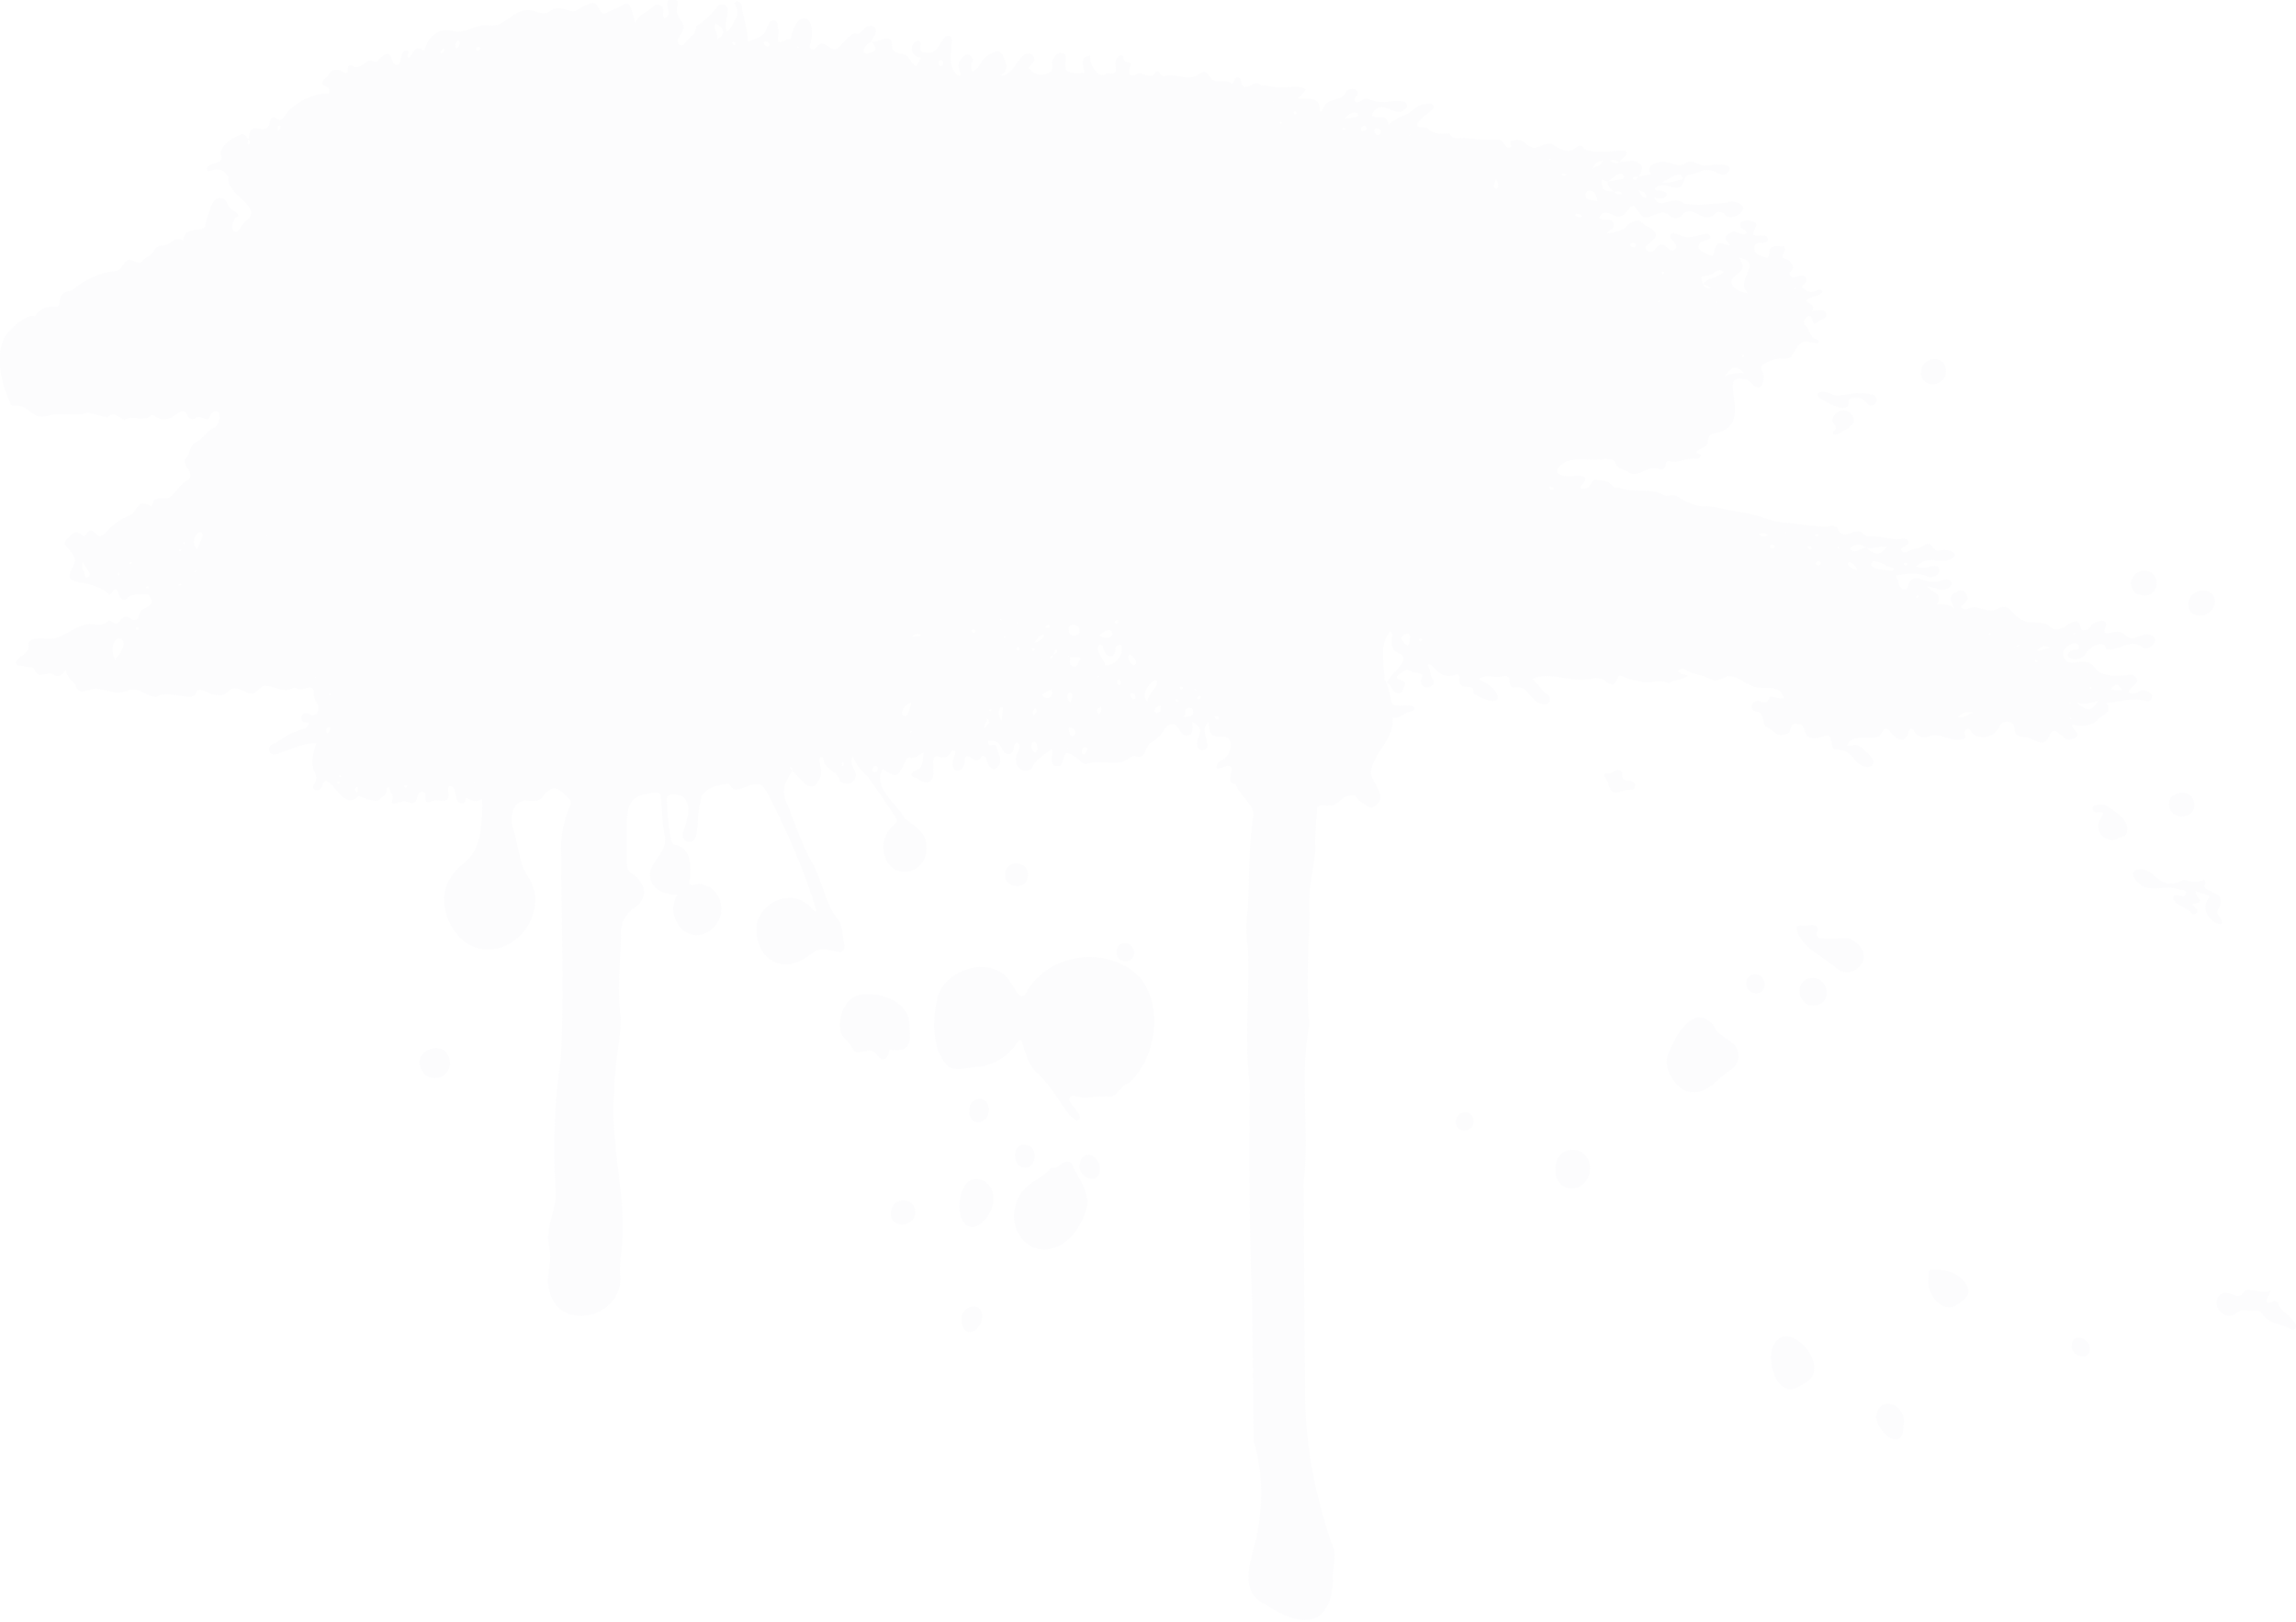 <?xml version="1.0" encoding="utf-8"?>
<!-- Generator: Adobe Illustrator 24.0.2, SVG Export Plug-In . SVG Version: 6.00 Build 0)  -->
<svg version="1.1" id="Слой_1" xmlns:v="https://vecta.io/nano"
	 xmlns="http://www.w3.org/2000/svg" xmlns:xlink="http://www.w3.org/1999/xlink" x="0px" y="0px" viewBox="0 0 1380.8 975.2"
	 style="enable-background:new 0 0 1380.8 975.2;" xml:space="preserve">
<style type="text/css">
	.st0{fill:#BFC4CA;fill-opacity:5.000000e-02;}
</style>
<path class="st0" d="M216.6,477.9c-9.4,9.9-13-4.8-20.6-8.4c-2.6,1.4-1.5,4.8-4.4,5.6c-2.6,0.8-4.5-1.8-2.5-3.6
	c4.3-7.6-5.4-6.5,1.1-24.4c-6.8-0.9-14.8,3.5-21.6,5.6c-1.8,1.1-4.7,1.8-6.2-0.2c-1.3-1.9-0.1-4.6,2-5.2c4.8-2,8.5-6.1,13.6-7.3
	c2.3-1.3,8-1.8,7.7-5.1c0-0.7-1-0.5-1.6-0.5c-3,0-3-1.8-2.6-3.6s2.3-2.3,4-1.7c4.5,3.4,7.3-2.2,5.2-6.1c-1.4-2-2.1-4.5-2-7
	c-0.4-6.1-7.1,0.7-10.4-2.3c-0.5,0-1.3-0.4-1.8,0c-5.5,2.9-10.4-0.4-15.6-1.2c-5.4-1.5-5.9,7.3-12.7,3.8c-13.7-7.4-8.1,5-20.3,1.1
	c-2.7-0.1-9.9-5.7-10-0.2c-2.8,5.4-17-3-23.5,1.8c-5.7,0.9-10.7-6.5-17.3-3.9c-9.6,4.5-16.1-3.5-23.6-0.1c-5.6,1.6-6.1,1.4-8.8-4
	c-2.5-2.7-4.3-4.1-5.2-8c-2.1,3-4.3,4.8-7.7,2.4c-4-1.6-9.4,3.5-11.1-2.9c0-1-1.6-1-2.7-1.2c0,0-5.5-1-5.5-1c-1.2,0-2.6,0-2.8-1.9
	c0.6-4,9.2-5,7.3-11.7c1.5-2.7,6-2.9,8.9-2.9c9.5,2.2,16-5.3,24.2-7.9c4.8-1.9,10.4,1.8,14.4-2.1c2.5-2.1,3.8,2.4,6.1,1
	s2.3-3.4,4.6-3.9s4.3,3,6.9,1.6s0.9-4.9,3.7-6.1c2.4-1.2,7-2.9,5.1-6.4c-0.9-1.5-1.5-2.9-4.2-2.6c-3.7,0.4-7.5-0.6-10.7,2.7
	c-1.3,1.3-3,0-4.1-1.4s-0.4-3.4-2-4.3c-2.6-0.4-2.1,2.9-4.1,3.3c-11.1-10.8-27.8-4.1-23.2-14.5c3.5-6.6,3.5-7.5-1.7-13.4
	c-2.4-2.8-2.5-3.8,0-6.1c7.5-9.4,7.8,2.9,11.4-3.1c3.9-5.6,5.6,5.7,10.9,0c4.1-4.9,9.4-8.7,15.4-10.9c1.3-0.3,1.6-1.7,2.4-2.7
	c3.4-5.1,4.6-5.3,10.1-2.4c1.8-6.7,5.2-4.5,10.3-5.1c4.4-2.9,6.8-8.3,11.5-10.9c2.3-1.2,1.9-3.9,0.5-6.1s-3.3-4.9-1.6-6.8
	c2.7-3.1,2.1-8.1,6.5-10.1s6.1-7,11.1-8.6c1.2-0.8,2-2.2,2-3.6c2.7-5.3-2.8-9.1-5.2-3c-1.9,4.2-5.1-1.3-8.2,0.8
	c-1.9,1.6-4.9,0.5-5.6-1.8c-3.4-7.6-8.7,7.8-19.2,0.9c-0.7-0.4-1.6-1-2.3-0.4c-4.9,4.2-11-0.8-15.9,2.6c-3.4-1.2-6.4-5.5-10.4-1.6
	c-4-0.3-8-2.4-11.9-2.7c-8.1,2.7-16.6-0.7-24.8,2.1c-1.7,0.4-3.6,0.4-5.3-0.1c-4.7-1.7-7.7-7.2-13.4-6.2c-0.9,0.2-1.9-0.1-2.6-0.6
	c-5.4-11.3-10.1-28.8-3.8-40.6c2.2-4,13.3-14.7,18.1-12.5c2.7-4.5,8.2-6.7,13.2-5.8c2.8-0.7,1.1-5.8,3.4-7.5c1.6-2.1,4.8-1.3,6.6-3
	c5.8-4.9,12.7-8.4,20-10.2c3.5-0.9,7.8,0.1,9.6-4.1c3-4.3,3.2-4.3,8.4-2.1c1.1,0.5,2.1,0.7,2.8,0c2.1-2.8,6.1-3.5,7.8-6.9
	c0.9-2,3-3.1,5.1-2.9c5.8-0.8,6.3-6.3,12.6-3c0-5.4,3.6-6.1,7.6-6.6c5.5-0.7,5.1-0.9,6.1-6.1c2-4.6,3.6-16.2,10.8-12.3
	c1.8,1.3,1.8,3.8,3.5,5.3c1.7,1.9,4.7,2,4.9,5c-3.6,0.9-5.9,10.2-0.5,9.1c2-2.3,3.5-5.2,6-7c8.9-8.6-12.2-14.1-11.4-25.4
	c-5-9.9-12.2-1.2-12.9-5c-0.7-5,11.3-1.7,8.2-9.4c0.4-5.7,7.2-9.5,12-11.5c2.3-1.2,3.5,1.5,4.9,2.9c-2.3,4.3,2.4,3.8,0,0.1
	c0.2-14.5,11.1,0.8,12.9-11.3c1.7-6.2,5.6,3.2,8.3-2.4c4.9-7.8,16.2-13.8,25.5-13.9c2.3,0.5,1.7-1.7,1.3-3s-3-1.3-4-3
	c0-2.1,2.4-3.1,3.5-4.6c4.9-9.7,11.9,2.8,12.1-3.8c-0.3-2.4,0.9-3.1,3.2-2.1c5.2,2.7,7.5-5.4,12.6-2.7c1.7,0.9,2.7-1.3,3.9-2.4
	c7.9-6.8,5.6,3.9,9.4,4.5c3-0.3,2.4-3.9,3.3-6c0.3-1.2,1.4-3.4,3.4-2.7s-0.6,2.5,0,3.8s1.8-0.5,2.4-1.3c3-4.6,3-4.6,7.9-2.6
	c1.6-7.6,8.2-14.1,16.4-11.9c8.1,2.8,14.8-5.1,22.8-3.1c8.6,1,13.7-9,22.2-9.3c5-0.5,9.9,3.9,14.5,0.4c4.5-3.6,9.3,0,14,0.3
	c3.1-0.6,5.2-3.5,8.4-4.1c7.9-4.7,5.2,9.1,12.3,4.4c13.4-5.6,12-9.5,16,6.7c2.6-5.3,7.1-6.6,10.5-9.5c2.4-3.1,7.2-1,6.5,2.8
	c-0.3,1.3-0.1,2.7,0.6,3.8c6.5-1.4-2.3-10.9,4.6-11.4c2.4-0.1,4.2,1.2,3.5,3.3c-3.4,9.6,8.5,10.2,1,18.9c-0.7,1.6-2,3.7,0,5.1
	s3-0.6,4.1-1.8c2.5-2.8,6.1-4.9,6.1-9.4c5.1-2.8,9.1-7.1,12.7-11.7c2.5-2.6,7-0.7,6,3c0,3.8-1.9,7.6-0.5,12.2c3-1.9,3.7-5,5.2-7.6
	c2.5-3,1.2-6.6-0.5-9.4c0.3-2.7,4-0.9,4.5,0.8c0.2,7.6,4,14.5,3.4,22.3c4.6-2,10.4-2.8,11.6-8.6c1-2,1.8-4.8,4.5-4.3
	s1.5,3.5,2.3,5.2s-0.8,4.9,0,7.6c2.7,0.9,4.8-2.1,7.5-1.5c3.6-19.3,16.3-14.9,11.9,2.8c-0.5,1-0.8,2.5,0.7,3.2s1.9-0.4,2.7-1.1
	c5.8-7.3,9,6.1,14.3-0.9c3.4-2.8,6.5-8.6,10.3-7.4c1.7,0.5,2.7-1.5,4-2.6c3.8-4.6,10.3-1.2,6.1,4.5c0,0-1.4,2.8-1.4,2.8
	c-6.7,3.9-6.9,10.1,1.7,5.7c2.3-1.7-0.9-4-1.6-5.7c4.4,1,11.9-5.6,12.2,1.8c-0.3,7.4,8,3.8,10.7,8.9c1.2,1.4,1.7,3.4,3.9,4.1
	c1.3-1.4,1.4-3.6,3.2-4.9c-9.9-1.4-5.2-11.8-1.2-10.2c2.3,2.3-2.1,6.2,3.3,6.9c7.3,2,8.4-6,12.6-9.6c9.1-3.6-3.5,18.1,8.3,23.9
	c1.7-2.4-2.1-5-0.4-8.3c0.9-2.2,4-6.2,6.6-4.2c4.5,3.9-1.4,2.8,1.4,9.8c6.1-2.7,3.8-8.1,12.4-11.4c3.3-1.8,4.7-0.9,6.1,2.1
	s4.4,8.1-1.8,11.6c8.9,1.3,12.1-18.1,19.8-12.2c2.7,4.8-2.2,5.1-2.5,7.8c3.1,3.9,7.7,5.3,12.3,2.5c2.4-1.2,1.7-3.4,1.6-5.5
	c-0.2-3.5,4.1-7.8,7.5-5.5c3.8,3.5-6.5,13.1,11.7,11.3c0.4-4.3-3.7-9.4,3.8-10.4c-0.8,4.3,3.9,14,9,11.2c0.7-0.4,1.5-0.6,2.3-0.5
	c6.4,1.3,3.2-4,3.9-7.6c0.7-2.3,4.3-5.5,5-0.9c0.6,2.7,3.5,0.9,4.3,2.8c-1,3.5-2.9,8.2,2.7,6.5c4.1-3,9,3.9,11.7-1
	c0.7-1.3,2-1.4,2.9,0s1.6,2.3,2.9,1.8c6.9-2,14.1,3.7,20.4-1c6-4.1,5.2,1.7,9.8,4c4.2,0.6,7.4-1.2,10.4,1.9c1.2-1.5,1.4-4.4,3.9-4
	c3,0.8-0.1,8,6.6,5c3-1.4,4.8-2.7,7.1,0c4.1-1.2,7.9,1.9,11.7,1c4.9,0.3,10.9-1.7,15.1,1.2c-1.4,2-3.1,3.8-5,5.4
	c6.6,0.3,14.3-1.5,13.1,7.9c3.5,0.5,0.9-4.9,7.7-6.7c2.9-1.1,7-1.3,8.4-5.4c1-1.6,5.1-2.3,6.5-0.4c2.2,2.4-3.1,4.4-0.9,6.6
	c2.3,1.5,4.1-2.3,6.7-1.9c12.9,4.5,11.8,0.2,22.3,1.8c2.2,0.3,2.8,3.2,1,4.3c-5.6,7-15-8.2-20.2,3.7c2.6,3.8,9.5-2.2,10,6.2
	l-1.3,1.2c2.8-3.2,6.7-5.6,10.7-7.1c5-1.6,8-7.4,14-6.9c3.5-1.3,5.6,2.3,2.2,4.1c-2.3,2.1-13.8,9.6-5.1,10c1.2,0,2.4,0,3,0.4
	c3.5,4.3,8.7,3.4,13.3,3.3c2,4.4,6.1,2.1,9,2.7c6.5,1,13.1,1.2,19.6,0.9c4.1-0.5,4.1,5.8,7.9,4.7c1.7-0.8-2-3.7,1.6-4.1
	c7.3-1.4,6.5,2.6,12,4.3c4.7,0.4,8.9-4.9,13.5-0.9c12.1,7.2,10.7-1.4,16.1-0.2c1.8,5.6,19.4,2.9,24.8,2.9c2-0.4,2.7,2.2,1.2,3.3
	c-1,1.3-2.9,1.7-3.4,3.5c-1.7,0-3.2-2-5.6-0.9c1.2,1.8,3.9,2.3,5.6,0.9c3.8,0.2,8.1-2.2,11.4,0.6c4,2.2,1.5,5.1-0.2,8.3
	c-6.2-1-2.1,4.8,0-0.2l7.9-1.4c-4.1-4.4,2.3-7.3,6.4-7.4c4.8-0.3,9.5,3.8,14.2,0.8c3.8-2.6,7.2,1.1,11,1.4c3-0.1,19.3-2.7,14.6,3.9
	c-3.4,4.5-7.8-1.4-12.1-1.2c-3.6-0.5-6.3,2.2-9.7,2.5c-2.3,0-4.5,1.7-4.8,4c-2.7,9.7-11.2-1.5-17.7,4.5c0.8,2.1,2.7,1.2,4.2,1.5
	c6.5,1.4,1.9,6.5-4.4,3.9c2.9,8.7,10.8-2,17.9,3.8c8.3,1.5,17.2,0,25.6-0.5c3.2-2,9.4,0.2,10.1,3.2c-0.2,3.6-8.2,7.8-11.1,3.9
	c-0.8-0.9-2.1-1.5-3.3-1.5c-1.3,0-2.5,0.6-3.3,1.5c-6.7,6.1-12.9-7-19.4,0.5c-4.4,4.3-6.7-0.5-10.7-1.8c-10.7,1.4-10,8.1-17.8-3.9
	c-2.4,0-3.3,2.1-4.7,3.5c-6.6,8.2-11.6-4.8-16.4,3.3c2,3.5,7.2-0.9,8.7,4c0.8,3.5-3.1,3.2-4,5.8c14.6-2.1,9.1-5.4,17.7-7.8
	c2.3-0.4,3.2,1.3,4.6,2.5s3,1.3,4.4,2.3c9.3,7-9.7,9.8-1.5,14c1.5,0.4,2.9-0.2,3.7-1.6c6-7.8,7.2,3.5,11.9,0.3
	c3.6-3.8-4.6-5.6-2.5-9c1.5-2.1,3.6,0,5.5,0.3c6.4,3.1,11.1-0.5,16.7-1c5.1,4.2-2.9,3.4-4.7,5.8c-3.3,4.9,4.7,6.5,7.8,7.7
	c2.4-8.9,2.4-8.9,10.1-6.1v-1c-3.4-2.9-3.3-5.4,1.2-7.2c3.3-1.4,5.8,2.8,9,0.7c0-2-1.9-2-2.8-3.1c-3.4-3.6,2.2-5.3,5.2-4.5
	c6.8,1.5,1.6,4.4,1.6,8.4c2.1,1.9,8.4-1.4,8.8,2.7c0.2,2-2.8,2.4-4.3,2.2c-3.1-0.6-4.6,2.3-3.5,5c1.4,2.9,4.9,2.9,7.6,4.4
	c1.7-2.3,0-5.4,2.8-6.8c2.7-1.4,4.9,0,7.1-0.5c1.5,2.6-0.8,4.1-0.9,6.1s3.3,1.1,4.4,2.8s3.2,3.5,0.7,6.1c-2.1,1.6,0.2,4.3,2.3,3.7
	c2.9-1.2,7.2-2.7,6.9,2.3c-0.3,1.7-2.6,1.8-2.4,3.8c1.1,1.4,2.7,2.3,4.5,2.5c2.4,1.3,6.4-3.2,7.5,0c-0.9,3.2-7.4,2.3-9.6,5.4
	c1.3,2.1,6.1,2.4,3.4,6.1c3,0.4,7.8-2.2,8.6,1.9c0.6,2.7-3.5,3.6-5.5,5.1s-2.4,0.5-2.7-1.1c-0.7-6.2-6.8-0.4-4.9,2.5
	c2.7,2,3,5.2,4.9,7.6c1,1.3,3.3,0.7,4,2.9c-1.9,1.4-3.8,0-5.8,0c-6.1-1.8-7.3,3.2-10.3,7.3c-2.4,5.6-6.7-0.9-17.9,6.2
	c-2.5,2.4,1.3,5.2,0.6,8.1c-0.4,2-0.3,4.4-2.5,5.4c-3.8,1.1-5.2-5.1-9.5-4.8c-17.1-4.1,7.3,27-16.3,32.3c-8,0.9-2.8,5.8-7.3,8.2
	c0,0-5.1,3-5.1,3c0.4,2,2.9,0.8,2.8,2.4c-0.1,1.6-2,2.1-3.3,1.9c-5.4-0.5-10.4,3.2-15.9,1.5c-3.5-0.4,0.2,6.4-6.3,4.6
	c-6.6-2.6-12.1,6.3-18.2,1.9c-2.6-1.8-6.5-1.5-7.7-5.7c-0.6-2.1-3.9-2.2-6.1-2c-7.9,1.3-16.5-1.3-24,1.7c-11.1,7.2-1,9.4,6.8,8.3
	c1.8,0,4-0.5,5.1,1.3c1.7,2.5-4,4-2.2,6.5c5.5,1.1,6.4-6.2,9-5.5c2.9,0.8,6.6,0,8.7,2.8s3.1,1.8,5.1,2.1c8.4,3.4,18.1,0.1,25.9,3.9
	c2.2,2,5.3-0.1,8.3,0.9c5.7,3.4,11.5,7,18.5,6.3c7.4,0.5,14.5,3,21.9,3.8s15.7,5.1,23.9,6.1c9.6,0.3,19.6,3.2,29.2,2.1
	c1.3,0,2.9,0,3.4,1c3.4,9,10.4-0.8,15.1,3c1,1.3,2.6,2.2,4.3,2.2c6.5-0.7,12.6,2.4,19.2,1.5c2.3-0.7,6.2,1,3.4,3.5
	c-1.6,1.6-4.5,1.5-3.3,3.6s3.8,0.4,5.5-0.4c2.8-1.2,6.1-1,8.6-3.2c0.6-0.5,1.6-0.7,2.5-0.5c3.3,1.5,2.5,5.3,7.5,3.7
	c6.4-0.9,12.7,3.8,2.3,6.5c-8,0.2-10.2-2.6-17.7,3.2c4.6,3.3,12-2.8,13.8,1.3c0.8,2.1-0.4,3.5-2.1,4.5c-1.4,0.8-3.2,1.1-4.7,0.5
	c-6-2.9-12.8-1.8-19.1-0.8c1.6,3.2,1.5,8.7,6,8.4c2.2-0.1,0.3-7.1,7.5-6.8c12.2,6,15.1-2,19.7,2c1.7,3.1-3.5,5.7-6.1,5
	c-2.6,0-4.8-2.3-8.5-1.8c3.2,3.2,9.8,3.8,6.1,10.7c3.5-0.8,7.5,0.1,10.3,2.3c-3.6-7.8-2-7.9,2.8-10.6c1.7-0.5,3.8,0.3,4.5,2
	c1.8,2.4,1.3,3.5-3.3,7.7c2.2,3.6,5.9-0.4,9.1,0.3c4.6,0.8,9.3,3.6,13.7,0.5c7.2-3.4,8.6,5.5,14.6,7.3c3.9,2.2,8.4,0.9,12.6,1.8
	c3.1,0.6,4.7,3.9,8,3.8c4.8-0.1,12.6-10.4,14.1-1.2c0.6,2.2,1.8,1.8,3.2,1.4c2.5-0.4,3-3.3,5.1-4.4c3.4-1.4,8.9-2.4,6.4,3.3
	c-2.4,7.5,7.6-1.7,12.4,4.5c4.7,4.6,9.9-2.6,15.2-0.2c6.6,1.8-1.1,10.6-5.4,7.1c-7.2-5.7-14.1,3-21.8,1.3c0-6.7-10.5-1.1-11.9,2.6
	c-1.9,3.2-6.4,4.4-9.6,2.7c-2.6-1.1-0.4-3.9,1.2-4.6c1.4-1,4.7,0.5,4.2-2.2c-0.9-4.6-6.9-0.7-8.6,1.4c-2.6,3.6,0.6,8.8,4.9,8.3
	c20.8-4,3.6,10.9,35.8,7.1c9.6,5.1-7.7,9.4-0.3,11.5c2.7,0.2,4.5-2.1,7-2.1c2.7,0.1,6.6,2.3,4.6,5.4c-0.8,1-2.2,1.5-3.4,1
	c-7.9-2.3-15.4,0.5-23.7,1.3c3.6,4.4,0,6.4-3.7,8.6c-3.9,5.5-10.8,5.6-16.7,4.4c-0.9,2.9,8.6,6.6-1.2,8.8c-4.9,1.3-8.8-9.8-12.3-2.8
	c-3.8,10.3-9.2,0.9-16.2,1.4c-8.1-0.5-2.3-8-8-9.1c-2.4-0.3-4.8,0-5.8,2.4c-2.5,6.6-12.5,9.6-17.2,3.6c-0.7-0.9-1.1-2.5-2.7-1.6
	c-2.5,1.3-0.6,3.5-1,5.5c-7.5,3.4-14.4-3.9-21.7-1.2c-3.4,1.7-8-0.2-9.2-3.7c0-0.5-0.9-0.7-1.3-1c-1.8,0.6-1.7,2.3-2.3,3.5
	c-1.9,6-7.8,2.3-10.3-1.2c-3.4-5.8-4.6,0.8-7.6,2.7c-5.5,1.9-16.3-2.2-18.6,5.4c2.7,0,5.2-1.2,7.4,0c3.2,2.6,14.1,11.2,4.9,12.8
	c-10.2-1.3-6.2-10.4-20.2-10.7c-2.5-3-0.2-10.4-6.4-7.7c-14.7,4.3-8.5-6.7-14.7-7.5c-7.3-1.7-2.6,5.9-8.6,6.2
	c-5,1.9-7.4-3.4-11.4-4.8c-2.5-3.4-0.3-8.3-5.8-9c-4.7-0.7-2.2-7.5,1.9-6.2c2.6,0.5,5.3,2.2,6.1-2.3c1.1-1.5,6.4,1.7,8.9,0.4
	c-3.4-9.9-12.8-3.8-19.4-7.3c-4.4-1.4-8-5.6-12.8-5.8c-4.3-0.5-7.7,4.8-12,1.8c-4.6-2.8-10.4-2.5-14.9-5.6c-1.5-1-3.4-0.8-4.6,0.6
	c1.1,2.4,3.9,1.7,6.1,3c-3.7,2.7-8.3,2.1-11.6,4.5c-5.3-2.7-11.1,0.4-16.2-0.9c-4-0.6-8-1.7-11.7-3.3c-1.5-0.9-2.4-0.5-3.2,1.4
	c-1.8,4.3-3,4.6-6.8,1.7c-2.3-2-6-2.7-8.8-1.6c-12.1,2.7-23.9-4.9-35.7,0.1c4,2.6,5.3,6.6,8.7,8.9c4.3,2.5,1.5,8-3.1,6
	c-6.5-1.4-8-11.4-16-9.8c-2.5,0.4-3-1.9-3.1-3.7c0-3.1-1.7-3.6-4.6-2.9c-4.7,1-9.9-1.7-14,1.6c15.7,6.8,16.2,20.1-3,8.7
	c-0.2-2.6,0-4.4-3.3-4c-3.5,0-5.7-1-5.4-4.9c0.4-0.8,0.4-1.7-0.3-2.3c-0.6-0.6-1.7-0.5-2.4,0.1c-10.9,3-12.9-8.9-16.3-6.1
	c1.9,2.4,1.4,6.1,3,8.4c0.7,1.2,1.4,2,0.4,3.2c-2.3,3.3-8,2.1-7.4-2.3c0.2-1.2,1.6-2.8,0.5-3.7c-2.5-1.3-5.5-0.9-8.1-2.6
	c-1-0.7-4.4,1.6-6.1,3.1s0,2.6,1.3,2.9c2.6,0.5,3.8,1.5,2.3,4.1c-0.8,1.4-0.7,3.5-2.8,3.8c-4.2,0.6-4.3-5-7.7-6.3
	c2.4-4.5,6.6-7.5,9.3-11.7c3.3-9.1-7-2-6.2-14.6c0-1.5,1.2-3.2-1-4.5c-6.7,7.9-3.5,19.3-3.3,28.8c2,3.9,3.3,8.9,4,13.3
	c0.9,4.5,8.6,1.3,12.1,2.8c1.9-0.4,2.2,2.6,0.8,2.9c-4.3,0.4-7.3,4.8-12.2,4.1c1.6,12.8-11.1,20.3-12.9,32.3
	c-0.2,6.2,8.8,12.8,4.4,19c-1.3,1.5-3.8,3.6-5.9,2.2c-1.8-1-3.5-2.3-5.2-3.4s-2-4-4.7-3.4c-5.5,0.1-6.8,3.8-10.9,5.8
	c-4.1,1.7-11-2.8-10.1,4.3c-0.9,7.8-1.2,15.6-1,23.4c-1.6,12.6-4.6,25.1-3.5,38c-0.6,22.1-2.3,44.2-0.2,66.3
	c-6,31.5,0.3,63.3-3.3,94.8c0.2,40.9,0.3,81.9,0.8,122.7c-0.5,31.9,5.5,63.8,15.7,93.8c4.4,7.3,0.2,15.4,1.2,23.1
	c-1.8,28.5-19.5,28.7-40.4,14.5c-16.7-7-9.4-26-6-39.4c4.3-19.2,4.4-39.7-1.3-58.5c-0.7-25.3-0.6-56.3-1-82
	c-1.8-44.3-1.9-88.8-1.5-133.1c-3.4-27.5,0.2-55-1.1-82.6c-1.3-7.5-1.3-15.2,0-22.8c1-18.7,0.3-37.8,3.3-56.5
	c-0.2-7.2-8.7-11.7-10.8-18.9c-7.7,0.9,2.3-12.3-5.2-10.6c-1.9,0.9-4,1.4-6.1,1.5c-0.3-2.2,1.1-4.4,3.2-5c5.2-1.7,8.2-13.8,1.1-14
	c-7.9,0-8.7-1-9.1-9c-4.4,3.5-1.6,8.8-0.8,13.2c1,3.3-3.5,5.2-5.6,2.6c-2.9-6.9,6.6-10.5-3.6-15.8c0.8,3.4,0.7,8.1-2.6,8.3
	c-5.5,1.1-5.9-12.6-13.7-4.4c-1.9,3.7-4.9,6.7-8.5,8.7c-3.7,2.1-2.6,10-9.1,8.1c-1.6-0.6-2.7,0.5-4,1.2c-7.4,5.7-16.5,0-24.7,3.3
	c-3.1,1.2-5.1-3.2-7.8-4.2c-5.5-3.4-5.6-3.4-7.6,3c-0.2,3.5-4.8,3.5-6.1,0.7c-1.2-2.9,1.2-5.5-0.3-8.5c-3.7,3.5-8.6,5.2-11.1,10.1
	c-0.4,1.2-1.3,2.2-2.4,2.7c-3.8,1.7-8.3-1.9-7.9-5.9c-1-3.6,4.7-8.3,0.7-10.7c-3.5,0.3-0.6,6.9-5.2,7c-6.3-0.7-2-9-12.3-8
	c-0.4,1.8,0.5,2.9,1.8,2.6c2.6-0.7,3.2,0,3.7,2.6s3.1,5.5,1.3,8.8c-3.6,6.7-7,1-8.1-3.6c-0.7-1.2-2.2-2-3-0.7c-2.9,6.8-9-5.5-9.9,2
	c0.5,8.1-9.7,9-6.7-1c0.4-1.5,1.7-2.9,1-4.6c-0.6-0.5-1.8-0.6-2.1,0.3c-6.5,10.6-12.1-7-10.9,13.3c0.2,5.3-4.6,6.8-8.5,3.8
	c-1.4-1.6-4.7-1.1-4.9-3.2c2.5-5.4,6.8,1.4,7.4-13.3c-3.2,1.5-5.2,4.1-8.5,3c-1.9,0-2.2,2.3-2.9,3.6c-4.7,8.8-4.9,8.8-13.1,3.2
	c-6.6,11.2,8.4,21,13.4,29.9c5.3,4.5,12.6,7.9,12.8,16c1.9,17.6-21.4,22.9-25.5,5c-1.7-6.9,1.7-14.1,7.3-18.2
	c0.4-0.6,0.7-1.4,0.5-2.1c-0.2-1.3-16.1-23.7-17.2-25.5c-3.7-3.7-7.8-7.3-9.2-12.6c-3.8,5.2,4.1,8.8,1.1,13.8
	c-1.8,3.6-8.1,3.8-9.4-0.2c-2.1-5.2-9.2-6.1-9.6-12.2c-0.2-1.6-2.1-0.8-2.4,0.4c0.4,4.3,2.8,8.9-0.5,12.9c-4.5,9.6-11.6-2.8-15.8-6
	c0.5-3.9-3.4-2.1,0.2-0.1c-3.7,5.5-7.1,11.6-3.9,18.3c5.2,12.6,9.2,25.6,15.9,37.5c6.1,10.5,7.4,23.5,14.8,33.1
	c4.2,4.2,2.9,11.1,4.6,16.4c-0.3,9.4-11.2-2.5-19.7,4.5c-15.7,13.8-32.8,5.1-33.4-14.1c-0.1-15.8,20.8-25.6,32.2-14
	c1.2,1.2,2,3.1,4,3c-6.5-22.7-17.5-47.5-28.7-69.5c-1.7-2.5-3.4-7.6-7-7c-4.8-0.6-12.7,5.9-15.4,1.9c-1.4-1.8-1.2-2.5-2.6-2.2
	c-6.6,0.9-15.5,2.9-16.2,11c-2,6.7-0.9,14.1-2.7,20.7c-1.6,5.4-8.7,3.7-7.8-1.8c2.7-8.1,7.8-22.9-5.6-23.6c-2.4,0-4.1,0.7-4.1,3.4
	c0.3,8.2,1.2,16.3,2.6,24.4c0.4,2,2.1,2.6,3.7,3c9.1,2.2,8.6,15.5,7,23.1c2.2,1.5,4.2,0,6.1,0c13.8,1.3,18.1,18.6,7.7,27.3
	c-14.2,11.4-29.1-7-20.6-20.9c-8.3,0.7-17.9-4.2-16.4-13.7c1.8-7.8,11.2-13.1,8.5-22.2c-1.2-6.1-1.2-13.1-1.8-19.6s-1.3-6.1-7-5.4
	c-8.6,1.3-13.1,4.3-13.7,15.3c-0.5,9.5,0,19,0,28.4c0,2.7,1.7,3.8,3.7,5.2c7.9,5.2,8.9,14.8,1,19.9c-5.7,3.6-9.2,10.4-8.3,17.2
	c-0.4,16.3-2.5,32.5-0.2,48.8c0,14.8-4,29.3-3.9,44.2c-3,32.8,8.5,65.1,4.2,97.8c-0.7,4.3-0.9,8.6-0.6,12.9
	c2.7,25.2-36.6,35.6-42.7,9.3c-2.5-8.5,2.3-17.2,0-25.7c-3.1-12.7,5.9-24.2,3.6-37c-1.1-25.4-0.6-50.9,3.4-76.1
	c2.2-40.4,0.2-82.2,0.3-122.4c-0.7-9.7,0.8-19.4,4.5-28.5c0.9-2,2.4-4,0-6.1s-5.2-6.1-9.1-6.1c-9.6,2.8-2.7,9.2-17.3,7.2
	c-8,1.2-8.9,10.3-7.3,16.7c3.5,9.2,3.2,19.8,8.6,28.3c14.5,20.3-5.6,49.7-29.7,43.9c-15.5-4.1-25.5-26.9-17.2-40.9
	c2.6-4.5,6.1-8.4,10.3-11.3c9.8-9,9.6-25.1,9.7-37.6c-6.7,3.9-8.7-2.1-10.2,0c0,2.4-0.6,3-2.7,2.6c-5.2-0.9-1-9.8-6.8-10.3
	c-1.6,1.3-0.6,2.9-0.6,4.5c0.7,7.6-6.9,2.4-10.9,4.9c-5.1,2.4-1-5.5-4.8-6.1c-5.5,0.3-0.6,9.9-9.9,6c-2.2-1.4-9.4,4.1-8.4-0.5
	c1.8-3.5-1.9-5.1-1.6-8c-2.4,0-1.3,2-1.8,2.8c-0.9,2.1-2.7,3-4.1,4.6c-2.2,1.9-12.1-1.3-14.2-3.5c2.7-3.1,0-5.9-0.8-2.3
	C214.6,476.6,215.5,477.4,216.6,477.9z M547.3,383.9l1.2-1.3c1.6,0,3.5,1,5.4-0.7C550.9,379.7,549.2,382.3,547.3,383.9z M848.5,80.5
	c-0.3,0.2-0.6,0.5-0.9,0.8v0.4L848.5,80.5L848.5,80.5L848.5,80.5z M612.3,374l-0.9,0.7v0.5L612.3,374z M1212.1,388.8
	c0.7,0,1.5,0.4,1.9-0.5s0-0.4,0-0.4s-1.2,0.4-1.7,1l-1.1,0.4C1211.2,390.4,1211.3,389.5,1212.1,388.8L1212.1,388.8z M633.4,394
	c1-1,3-1.2,2.3-3.4C634.4,391.1,633.6,392.7,633.4,394c-0.7,0.4-2.4,0.7-1.6,1.9C632.7,396.7,633.2,394.7,633.4,394L633.4,394z
	 M593.6,432.4c0,2-2.6,3.2-1.5,5.6c0.9-2.1,4.8-2.9,1.5-5.9V432.4L593.6,432.4z M698.2,424.5c-2.1-0.6-5.6,3-2.8,4.3
	C698.4,428.8,697.8,426.3,698.2,424.5L698.2,424.5z M1269.3,414.6c2.4,0,4.7,1.1,7.3,0.4c-3.7-4.7-4-3.9-7.7,0L1269.3,414.6z
	 M963.2,107.9c0.6,6.9,0.6,6.9,7.4,7.4c1.3,1.2,2.7,2.5,5.1,1.2c-1.6-2.2-3.4-1.3-5.1-1.2c-1.9-1.7-3.9-3.3-3.8-6.1l7.3-1.3
	c1.2,0,2.9,0,2.5-1.9c-2.2-4.3-7.2,1.9-9.8,3.2C966.9,109.3,963.2,107.9,963.2,107.9z M711.8,431.2c2.2-0.2,5.9,0.1,5.9-3
	c-0.1-1.1-0.6-2.6-1.9-2.5c-1.5,0-3,0.4-2.9,2.2C713.1,429.2,712.6,430.2,711.8,431.2l0.1,0.5L711.8,431.2L711.8,431.2z
	 M643.3,395.3l-0.7-0.9C641.4,394.2,642.7,394.9,643.3,395.3c0.5,0.2,0.1,2,0.1,3c-0.2,2.8,4.2,3.6,4.9,0.7c0.5-1.2,2-2.2,1-3.7
	H643.3z M1122.5,329.5c-5.2-4.7-13.6,0.9-7.5,2.1C1117.7,331.6,1119.7,329.2,1122.5,329.5c4.1,3.6,7.9,5.5,12.1-0.6
	C1130.4,328,1126.4,330.3,1122.5,329.5L1122.5,329.5z M1024.2,170.9c0.5,2,3.1,3.2,4.9,2.1L1024.2,170.9c2.7-4.1,9.2-3.5,12.3-7.5
	c-3.8-2.9-6.3,2.4-10,2.4C1022.5,166.3,1022.5,166.5,1024.2,170.9L1024.2,170.9L1024.2,170.9z M1051.1,176.3
	c-8.5-8.8,10.4-18-5.2-21.4c3.3,6.1,3.3,6.1-1.8,10.6C1036.9,170.6,1045.6,176,1051.1,176.3z M665.5,400.1
	c10.5-0.4,11.8-17.7,5.4-11c-0.1,1.9-0.2,4.9-2.5,5.6c-3.3,0.2-4.5-3.2-5.2-5.9c-0.5-2.2-3.3-1.1-3.1,0.8c0,4,3.4,6.1,4.4,9.9
	C664.3,400.1,665.2,400.1,665.5,400.1z M69,396.8c14.7-15.8-6.6-18.3,0.1,0C69,396.7,69,396.8,69,396.8z M1138.3,343.4l0.6-1.5
	c-4.2-1.2-8.3-4.5-12.5-4.4C1121.6,342.7,1135.3,342.8,1138.3,343.4z M690.1,422c0.3-4.5,4.3-6.9,5.7-10.9c1.4-7.5-12.7,6.6-5.2,11
	L690.1,422L690.1,422z M649.1,378.8c0.1-3.7-7.6-4.5-6.3,0.2c-0.8,4.5,7.3,4.2,6.5-0.2L649.1,378.8L649.1,378.8z M1262.1,421
	c-4.1,2.1-8.8,2.6-13.3,1.5C1255.9,428.2,1257.7,428.1,1262.1,421z M431,24c5.4-3.7,5.1-6.5-0.6-9.9C428.3,17.5,432.8,20.4,431,24z
	 M960.7,121c-0.7-9.6-10.2-7-6.2-1.3C956.4,120.7,957.9,120.2,960.7,121L960.7,121z M999.6,109.5c5,1.3,8-1.4,11.4-1.3
	c1.7,0,0.7-2.6-0.4-3.1C1008.6,103.7,1001.6,109,999.6,109.5z M1049.1,224.4c-5.1-4.8-7.4-4.4-11.8,1.8
	C1041.1,224.6,1045.1,224,1049.1,224.4z M118.5,330.4l3.3-7.7C122.2,315.6,112.7,324.4,118.5,330.4z M846.5,388.4
	c1.6-2.1,2.9-8.9-1.7-7C841.8,383,842.3,385.1,846.5,388.4L846.5,388.4z M661.3,382.3c2,1.6,7.2,2.1,7.7-1.2
	C668.5,376.8,662.6,379.8,661.3,382.3L661.3,382.3z M548.1,422.7c-3.9-0.4-8.9,9.4-2.8,7.7C546.7,428.1,547.2,425.3,548.1,422.7
	L548.1,422.7z M632.2,414.4l-5.7,3.3C629.4,422.2,634.5,419.1,632.2,414.4z M49.8,338c-1.6,3.4,1.1,5.2,1.1,7.6c0,1,0.4,2.2,1.8,1.7
	C56.2,345.2,51.4,341.6,49.8,338L49.8,338z M1177.4,431.2c3.5,0.7,6.1-1.5,9.3-2.7C1183.4,427.4,1179.7,428.7,1177.4,431.2z
	 M679.1,393.4c-1.1,2.6,0.2,5.7,2.7,6.7C685.4,399.3,681.9,394.3,679.1,393.4L679.1,393.4z M808.3,71.6l7.3-1.3
	c1.2-0.1,1.4-1.6,0.6-2.3C813.2,66.6,811,69,808.3,71.6L808.3,71.6z M623.9,450.4c-0.1-1-0.3-4.8-2.1-4.2
	C617.4,447.5,623,456.3,623.9,450.4L623.9,450.4z M643.2,437.5c-1,0.9-0.4,1.9,0,2.9c0,3.1,3.3,3.2,3.6,0.3
	C646.6,439,645,437.3,643.2,437.5L643.2,437.5z M643.8,422.6c0.5-2.6,2.4-4.3,0-6.1C641.2,416.3,641.3,420.4,643.8,422.6z
	 M1117.1,342.8c-0.9-1.8-3.2-5.6-5.6-4.6C1110.5,341.1,1114.3,342.2,1117.1,342.8z M1232.7,389.9c-2.7-2.3-4.9-1.6-7.7,1.3
	C1228.2,391.5,1230.4,389.6,1232.7,389.9z M603.2,425.3h-1.4c-1.6,2.3-1.6,4.5,0.6,8.4L603.2,425.3z M652,453.6
	c1.8-0.5,2.8-4.4,0.5-4.4c-1.8,0.3-3,4.4-0.6,4.5L652,453.6L652,453.6z M985.2,114.4c1.8,2.5,2.3,4.5,5.1,4.6
	c-0.4-2.7-1.6-4-5.2-4.6H985.2z M964,96.6c-2.1,0.7-4.8,0.6-6.1,4.6C960.9,100,962.9,99,964,96.6L964,96.6z M662.1,424.9
	c-2.9,1.7-2.9,1.7-1.3,4.8C662.2,428.6,662.8,426.5,662.1,424.9L662.1,424.9z M830.7,79.3c0-1.4-0.9-1.7-1.8-2
	C823.6,76.1,828.4,85.1,830.7,79.3L830.7,79.3z M681,416.7c-2.6-0.3-0.8,3.5,0.7,3.8C683.9,420.3,682.8,416.8,681,416.7z M567.2,38
	c0.4-2.4-2.9-2.2-2.6,0C564.3,40.3,567.4,40.8,567.2,38L567.2,38z M622.1,386.5c2.8-0.4,5.1-2.3,6.1-4.9c-3.1,0.2-4.3,2-5.9,4.9
	H622.1z M275.6,24.4c-1.4-0.2-2.6,4.1-1.2,4.4C276.2,29.2,277.5,25.3,275.6,24.4z M526.6,460.7c-2,0.1-2.8,3.3-0.7,3.7
	C528,464.5,528.8,460.9,526.6,460.7L526.6,460.7z M899.5,107.7c0,2.7-2.3,3.9-0.4,5.6c2.6,0.7,1.9-2.6,1.6-4
	C900.5,109.3,900.5,109.1,899.5,107.7z M822,77.6c0.6-2.2-3.1-2.8-3.4-0.6c-0.1,0.1-0.1,0.3-0.2,0.4C818.2,79.5,821.3,78.8,822,77.6
	L822,77.6z M1093.8,337.5c-1.7-0.3-2.4,2.1-0.6,2.4C1095.2,340.3,1095.7,337.8,1093.8,337.5L1093.8,337.5z M196.8,441.2
	c1.1-1.2,2.3-2,1.4-3.7c0,0-0.9-0.4-1,0c-1.3,0.4-1.5,1.6-0.4,3.4V441.2z M982.3,146.1c-2.3-0.4-2.5,2.7-0.1,2.5
	C984.3,149.1,984.6,145.8,982.3,146.1L982.3,146.1z M462.7,27.2c0.6-1.9-3-3.4-3.3-1.3C459.3,27.1,462.5,29.3,462.7,27.2L462.7,27.2
	z M288.9,29.3c0-2.1-3-1.2-2.7,0.5C286.5,31.1,288.7,30.5,288.9,29.3L288.9,29.3z M1063.3,321.7c-1.9-1-3.5-1.7-5.6-0.4
	C1059.4,323.1,1061.1,322.8,1063.3,321.7z M621.8,430.6c0.6-1.9,2.7-2.8,0.9-4.8C621.1,426.9,620.8,428.2,621.8,430.6z M932.8,292.6
	c-1.9-0.2-1.1,2.1,0.3,1.9c2.2,0.3,1.5-1.9-0.5-1.8L932.8,292.6z M585.8,378.5c-2.7-0.3-0.5,3.8,0.6,1.4
	C586.7,379.4,586.3,378.7,585.8,378.5L585.8,378.5z M674,410.7c0-0.9,0-1.6-1-1.8c-1.7-0.6-1.5,3.2,0.2,3
	C674.5,411.9,674,411.3,674,410.7z M854.8,383.8c-1.3-0.3-1.8,1-1,1.8c0.8,0.5,1.9-0.6,1.4-1.4c0-0.1-0.1-0.2-0.2-0.3
	C855.1,383.9,855,383.8,854.8,383.8L854.8,383.8z M947.5,129.2v0.5c1,0.7,2.3,1,3.5,0.9C952.6,129.2,947.7,127.7,947.5,129.2
	L947.5,129.2z M672.4,373.5c-0.5-1.3-2.2-0.2-1.9,1C671.1,375.8,672.4,374.7,672.4,373.5L672.4,373.5z M1066.1,329.7
	c2.1-0.1,1.1-2.5-0.7-2.1C1063.4,327.8,1064.4,330.1,1066.1,329.7z M167.3,78.6c1-0.6,1.7-1.7,1.4-2.9
	C167.2,74.9,166.4,77.5,167.3,78.6L167.3,78.6z M732.1,430.6c-2-0.4-1.8,1.8-0.3,2.1C733.3,433,733.3,431.1,732.1,430.6L732.1,430.6
	z M1088.3,328.5c-2.2-0.3-1,2.3,0.4,1.7C1090.6,330.3,1089.4,328.3,1088.3,328.5z M83.4,378.2c0.2-1-1-1.5-1.5-0.8
	c-0.8,0.9,0.5,1.9,1.3,1.1C83.2,378.5,83.3,378.4,83.4,378.2L83.4,378.2z M778.5,68.8c2.6,0,0.1-3.4-0.6-0.9
	C778,68,778.5,68.6,778.5,68.8L778.5,68.8z M441.1,25.3l-1,0.4c1.3,2.9,4,0.4,0.9-0.5C441,25.3,441.1,25.3,441.1,25.3z M265.5,32.1
	c1.1-0.1,2.6-2.9,0.9-2.8c-0.7,0.3-1,1.2-1.5,1.9C264.3,32,265,31.8,265.5,32.1z M613.1,390.6c0.4-1.3-1.7-1.9-1.6-0.6
	c-0.3,1.1,1,1.7,1.4,0.5h0.2V390.6z M1093.5,322.1c0.2-0.9-1.5-1.5-2-0.5c-0.1,1.1,1.4,1.3,1.8,0.4L1093.5,322.1z M628.3,377
	c4.2,1.8,3.9-3.4-0.1,0.2L628.3,377L628.3,377z M709.5,413.6c-0.1,1.3,2,1.1,2,0.2c0-0.8-1.8-1.3-2.1-0.3L709.5,413.6L709.5,413.6z
	 M720.1,420.4c1.7,0.5,2.9-1.7,1.3-1.9c-0.6,0.1-1.7,1-1.3,1.7L720.1,420.4L720.1,420.4z M939.2,104.7c0.5,1.2,1.6,0.9,2.5,0.9
	c0.5-1.2-1.8-1.3-2.7-1L939.2,104.7z M1147.2,339.1c-2.4-2.2-3.8,1.2-0.5,0.8C1146.7,339.9,1147,339.1,1147.2,339.1z M71.9,345.2
	c-0.8-2-2,0.6-0.4,1L71.9,345.2L71.9,345.2z M244.9,472.9c0-0.8-1.4-1-1.7-0.3C242.8,473.6,244.8,474.1,244.9,472.9L244.9,472.9z
	 M506.8,458.2c-0.7,0.4-0.5,1.1-0.5,1.6C506.6,462,508.6,459,506.8,458.2L506.8,458.2z M203.6,470c-0.5,0-0.9,0.1-0.8,0.7
	C203,472.2,205.4,470.5,203.6,470L203.6,470z M1048.1,214.7c2.2-0.3,0-2.8-0.6-0.7C1047.5,213.9,1047.8,214.5,1048.1,214.7
	L1048.1,214.7z M596.1,427.2c0.2-0.8-1.3-0.6-1.2-0.2c0.1,0.3,0.3,0.6,0.5,0.9L596.1,427.2L596.1,427.2z M604.8,382.5h-1
	c0.1,0.4-0.2,1.4,0.5,0.9L604.8,382.5z M999.9,164.9c2-0.1,0.4-3-0.7-0.8L999.9,164.9L999.9,164.9z M707.6,420.5
	c-1.1,0-0.4,1.8,0.4,1.6C709.3,422,708.6,420.3,707.6,420.5L707.6,420.5z M1152.7,359.5c1.1,0.4,1.8-1.9,0.5-1.4
	c-0.3,0.1-0.6,0.3-0.7,0.6C1152,359,1152.2,359.4,1152.7,359.5L1152.7,359.5z M198.3,417.9c1.6,0.1,0.5-1.3-0.3-1
	C198,416.9,197.9,417.7,198.3,417.9z M89.5,353.1c0.2-0.9-1.7-0.5-1.7,0C87.7,354.2,89.6,353.8,89.5,353.1L89.5,353.1z M622.4,390.4
	c-0.5-0.8-1-0.9-1.7,0C620.6,391.9,622.4,391.4,622.4,390.4L622.4,390.4L622.4,390.4z M770.7,73.6c0-0.9-1.6,0.2-0.9,0.5
	c0.2,0.2,0.4,0.4,0.7,0.6c0.2-0.3,0.3-0.7,0.4-1.1H770.7z M111.2,326.9c0.1-0.6-0.3-1.1-0.9-0.8c-0.1,0.1-0.1,0.1-0.2,0.2
	C109.9,327.1,110.9,327.3,111.2,326.9z M109.2,331c0.2-1.1-1-0.8-1.5-0.2c-0.1,1.1,1.1,0.6,1.5,0.1V331L109.2,331z M78.3,339.1
	l1.1-0.4C79.3,336.9,76.6,338.6,78.3,339.1z M1225.5,397.5c-0.3-0.5-1.8-1.2-1.7-0.2C1224.2,397.9,1225.3,398.5,1225.5,397.5
	L1225.5,397.5z M204.5,467.2c1.7,0.1,0-1.9-0.9-0.6L204.5,467.2z M108.7,351.8c0.9-0.9-0.6-1-1-0.4
	C106.8,352.4,108.3,352.3,108.7,351.8z M1245.2,431.5c-1.1-0.4-0.3,1.3,0.5,0.9C1245.9,431.9,1245.7,431.6,1245.2,431.5z M809,77.6
	c-0.4-0.6-1.2-1.1-1.7,0C807.1,78.5,808.9,78.5,809,77.6z M719,415.2h0.4c0.1-0.7-0.5-0.9-1.1-0.8L719,415.2z M1257,413.2
	c-0.5,0-0.3,1.3,0.5,0.9C1258.2,414,1257.7,413,1257,413.2L1257,413.2z M1247.1,380.8c-1.2,0.6,1.3,1.9,0.7,0H1247.1L1247.1,380.8z
	 M547.7,439.8l-0.4,0.9h0.5l0.5-0.9H547.7L547.7,439.8z M1196.8,381.8c1.9-0.8-1.3-1.9-0.5-0.2
	C1196.6,382,1196.6,381.8,1196.8,381.8z M1080.3,173.3c0,0-0.6-0.5-0.8-0.4s-0.6,0.4-0.3,0.7C1079.5,173.7,1080,173.4,1080.3,173.3z
	 M997.2,181.5c0.2,0,0.7,0,0.9,0c0,0,0-0.7-0.7-0.4S997.3,181.3,997.2,181.5z M160.4,322.4h0.4c0,0.1,0.2-1-0.4-0.4
	C160.4,322,160.4,322.2,160.4,322.4z M1105.3,329v0.5c0.1,0.1,0.1,0.2,0.2,0.2c0.6,0.3,1.3-0.2,0.3-0.7
	C1105.1,328.6,1105.6,329.1,1105.3,329z M117.1,343.5c-0.2,0.2-0.2,0.7,0.4,0.5C118.6,343.7,117.8,342.8,117.1,343.5z M601.7,372.2
	l-0.3,0.4l0.7,0.6l0.3-0.4L601.7,372.2L601.7,372.2z M190.3,407.7v-0.4h-0.8v0.4H190.3z M660.5,406.6c-0.7-0.3-0.8,0.9-0.1,0.6
	c0.5,0,0.7-0.2,0.5-0.5C661,406.7,660.7,406.8,660.5,406.6L660.5,406.6z M932.6,96.1l-0.4-0.4c-0.6,0-0.9,0-0.5,0.7
	c0.2,0.1,0.4,0.1,0.5,0C932.2,96.4,932.5,96.3,932.6,96.1z M1245.4,422.9v-0.5h-0.9v0.5H1245.4z M634.8,429.4h-0.4
	c0,0.1,0,0.3,0,0.4h0.4V429.4z M480.3,28.6c0-0.2,0-0.3,0-0.5h-0.9c0,0.2,0,0.3,0,0.5H480.3z M1067.7,214h-0.4v0.4L1067.7,214z
	 M1032.4,182v-0.4h-0.4L1032.4,182z M1061.9,172.6h0.4v-0.4L1061.9,172.6z M1255.9,405.1v-0.4h-0.4L1255.9,405.1z M1081.9,422.1v0.4
	h0.4L1081.9,422.1z M563.5,385.5h-0.4v0.4L563.5,385.5z M285.6,470.2l-0.3-0.4v0.4H285.6z M1074.2,320.8v-0.5h-0.4L1074.2,320.8z
	 M626.4,397h0.4l-0.3-0.4L626.4,397z M765.3,61.2h0.5v-0.4L765.3,61.2z M641.6,449.8h0.4v-0.4L641.6,449.8z M564.5,598
	c5.3-15.7,32.6-23.7,42.9-7.8c2.3,2.7,6.4,13.5,9.8,6.6c13.3-23.8,48.4-28.6,67.8-9.6c15.2,17.4,10.4,49.1-6,64.1
	c-5.3,1.1-7,8.8-12.5,8.3c-6.5-1.1-13.1,1.8-19.6-0.5c-3.4-1.2-5.2,2.4-2.5,4.6c1.4,3,5.9,6,4.9,9.4c-4.1,4.1-13.1-13.7-16.1-16.7
	c-10.4-15.7-12.3-7.5-18.8-30.7c-1.8-0.6-2.2,0.5-2.7,1.3c-5.1,8.2-14.4,13.8-24,14.6c-4.7,0.2-12.9,2.9-17.1-0.1
	c-11.1-10.5-9.7-29.4-6.5-43.2L564.5,598L564.5,598z M654.1,722.2c-1.1,11.7-10,26.5-22.4,28.8c-14.6,3.2-25-12.3-21.1-25.5
	c3.4-14.3,14-14.5,21.6-23.2c4.4,1,6.6-4.8,10.8-3.6c0.7,0.3,1.4,0.9,1.8,1.6c2.6,6.7,7.9,12.2,8.7,19.6
	C654,720.5,654.1,721.6,654.1,722.2L654.1,722.2z M1021.1,611.7c4,0,7.8,2.3,9.8,5.7c2.5,5.7,9.1,7.1,12.8,11.6
	c3.5,5,1.6,12.4-3.8,15.1c-7.2,4.2-12,13-21.3,12.7c-8.7,0.9-18.6-12.4-15.8-22.1C1006.6,626.2,1011.4,614.5,1021.1,611.7z"/>
<path class="st0" d="M535.1,631.2c-1,0.9-0.4,2.4-1,3.4c-1.6,3.1-4.2,3.3-6.1,0.5s-3.4-4-7.9-3c-5.7,1.3-5.7,1.3-8.5-3.4
	c-2-3.1-5.5-5.1-6.3-9c-1.4-8.1,2.7-19.5,11.6-21.4c11.6-2.1,28.8,3.2,30,16.6C547.5,626.1,549.1,632.9,535.1,631.2L535.1,631.2z
	 M1091,823.4c0.2,5.7-5.6,8.5-9.9,10.9c-12.5,5.8-18.1-14.2-15.3-23.4C1071.9,793.7,1092.1,811,1091,823.4L1091,823.4z M1102,564.6
	c3.1,0,8-1.5,11.3,0.4c8.5,4.1,10.8,13.7,1.7,18.7c-3.1,1.5-7,1.2-9.8-0.8c-8.1-7.4-20-11.7-24.4-22.6c-1.1-2.9,0-4.1,3.1-3.7
	c3.4,0.2,10.8-2.3,8.9,3.8C1091.1,565.8,1098.7,564,1102,564.6z M1365.8,776.1c-0.6,1.7-3.6,5.5-2.1,7.2c1.9,1.4,4.6-3.2,6.3,0.5
	c1.5,5.7,12.5,9.8,10.5,14.9c-0.6,0.9-1.9,1.2-2.8,0.7c-5.7-3.4-13.5-3-17.5-9.6c-2.3-3.4-6.6-0.2-9.8-2c-4.7-0.9-7.1,6.4-13.6,2.2
	c-4.9-2.8-5.4-10.9,0.7-12.5c4.6-0.8,9.1,5.1,12.2-1C1352.5,773.9,1360,778.5,1365.8,776.1z M1318.4,543.7l2.4,2.9
	c1.8,2-1.1,4.4-2.8,2.7c-2.5-4-11.3-5.1-11.1-9.6c1.2-3.7,6.8,1.6,7.7-2.3c0.3-2.7-2.9-2-4.8-2.6c-6.9-2.7-14.7,1.5-21.2-1.9
	c-3.3-1.7-9.5-8.7-2.8-10.1c8.4-1.9,11.6,9.8,20.3,8.4c2.7,0.3,4.7-1.2,7-2.1c4.1,0.9,8.5,2.1,12.5-0.1c1.7,1.7-0.8,3.7,0.6,5.2
	c3.8,2.7,10.8,3.2,9.3,9.6c-1.8,4.4-3.7,4.7,0.1,8.4c5.3,9-16.7-0.8-6.5-13.3l-8.5-3C1319.3,540,1328.3,541.9,1318.4,543.7z
	 M597.4,720.5c0,7.3-4.6,14.8-11.3,17.4c-10.4,0.9-10.3-15.3-7.3-22.1C583.1,703.8,597.6,709,597.4,720.5L597.4,720.5z
	 M1159.8,769.3c0-6.1,0-6.1,5.6-5.7c5.4,0.4,11.4,1.7,15,6.1c7,8.1,2.3,11.1-5,15.9C1166.5,788.8,1158.6,777.5,1159.8,769.3
	L1159.8,769.3z M956.2,702.9c-0.6,15.6-21.6,15.9-20.8-0.1C935.4,687.4,956.2,687.7,956.2,702.9L956.2,702.9z M1265,488.8
	c-2.2-1.3-6.4,1.3-6.5-2.5c0-2.9,2.3-2,3.8-2.3c1.7-0.5,4-0.1,5.3,1c5.4,3.9,13.3,7.8,11.4,15.8c0,2.3-3.2,2.2-4.9,3.1
	c-4.7,3.3-11.1-0.4-12.2-5.6C1261.3,494.6,1263.5,492.3,1265,488.8L1265,488.8z M1144.7,857.3c0.3,17.1-15.6,4.4-16.5-5.1
	C1129.9,837.7,1147.5,844.9,1144.7,857.3z M270.7,639.3c0.2,7.8-10.2,12.2-15.6,6.4C243.8,632.5,269.5,622.1,270.7,639.3
	L270.7,639.3z M1090.5,604.7c-10.4-0.1-11.4-16.6-0.5-16.6C1100.8,588.3,1102,604.7,1090.5,604.7z M1316,363.1
	c0.2-9.2,15-11.5,16.1-1.6C1332.2,371.2,1316.2,374.3,1316,363.1z M1115.9,239.3c-2.1,0-4.9,0-4.3,3.9c-1.4,5.9-15-2.1-18-4.5
	c-1.1-0.8-0.8-2.4,0.8-2.8c3.8-1.4,7.1,2,10.9,2c6.6-0.6,13.1-2.5,19.7-0.7c5.4-0.4,4.3,7.9-0.8,6.6
	C1120.9,241.6,1121.1,238.9,1115.9,239.3L1115.9,239.3z M1290.2,343.2c10.4,1,8.2,16.8-2.1,14.8
	C1277.9,356.7,1280.6,342.6,1290.2,343.2z M1170.3,222.8c0.6,9.8-14.5,11.7-15,1.4C1154.8,214.5,1169.9,212.4,1170.3,222.8
	L1170.3,222.8z M1319.7,483.8c0.5,8.3-12.2,9.9-14.8,2.4C1301.2,475.5,1319.3,472.7,1319.7,483.8L1319.7,483.8z M535.8,728.9
	c0.5-9.5,15.3-9.4,14.5,0.5C550,738.8,534.3,738.7,535.8,728.9L535.8,728.9z M972.9,476.6c-6.4,0.6-4.6-6.4-8-9.7
	c-0.5-0.5,0-2,0.9-1.8c2.5,0.5,4.2-1.3,6.1-1.8s4,0,3.7,2.7c-0.6,4.3,3.2,2.9,5.8,3.9c2.5,0.5,2.6,5.1-0.1,5
	C978.3,474.9,975.5,475.4,972.9,476.6L972.9,476.6z M618.3,526.8c-0.7,9-14.9,7.5-13.9-1.4C605.1,516.1,619.1,517.7,618.3,526.8
	L618.3,526.8z M590.6,792c-0.5,9.7-12.4,13.4-12.3,1.6C577.1,785.5,591,781.4,590.6,792L590.6,792z M649.2,701.1
	c0.8-11.4,13.3-6.5,12.2,2.9C660.3,713,648.8,708.2,649.2,701.1z M615.9,688.3c9.9,0.2,7.7,17.1-1.9,13.2
	C608.4,699.1,609.4,687.9,615.9,688.3z M594.7,666.9c0.4,9.9-12.4,10.8-11.8,1.2C582.5,658.7,594.6,658.4,594.7,666.9L594.7,666.9z
	 M1102,252.9c1.1-8.4,12.4-7.8,13,0.2c0.9,2.4-14.1,12.3-12.6,6.3c3.9-2.6-0.4-4.5-0.6-6.7L1102,252.9L1102,252.9z M1055.5,585.9
	c7.1,0.1,8.3,11.5,0.5,11.4C1048.8,597.2,1047.7,586.1,1055.5,585.9z M1256.9,811.4c-0.6,7.6-11.7,4.2-11-2.3
	C1245.9,800.7,1257.5,804.8,1256.9,811.4L1256.9,811.4z M886.3,673.9c0.3,7.3-11,8.3-10.8,0.5C875.6,667.6,886.2,666.8,886.3,673.9
	L886.3,673.9z M682.1,572.9c-0.3,7.4-11.5,6.6-10.6-0.8C671.8,564.9,682,566.2,682.1,572.9L682.1,572.9z"/>
</svg>
